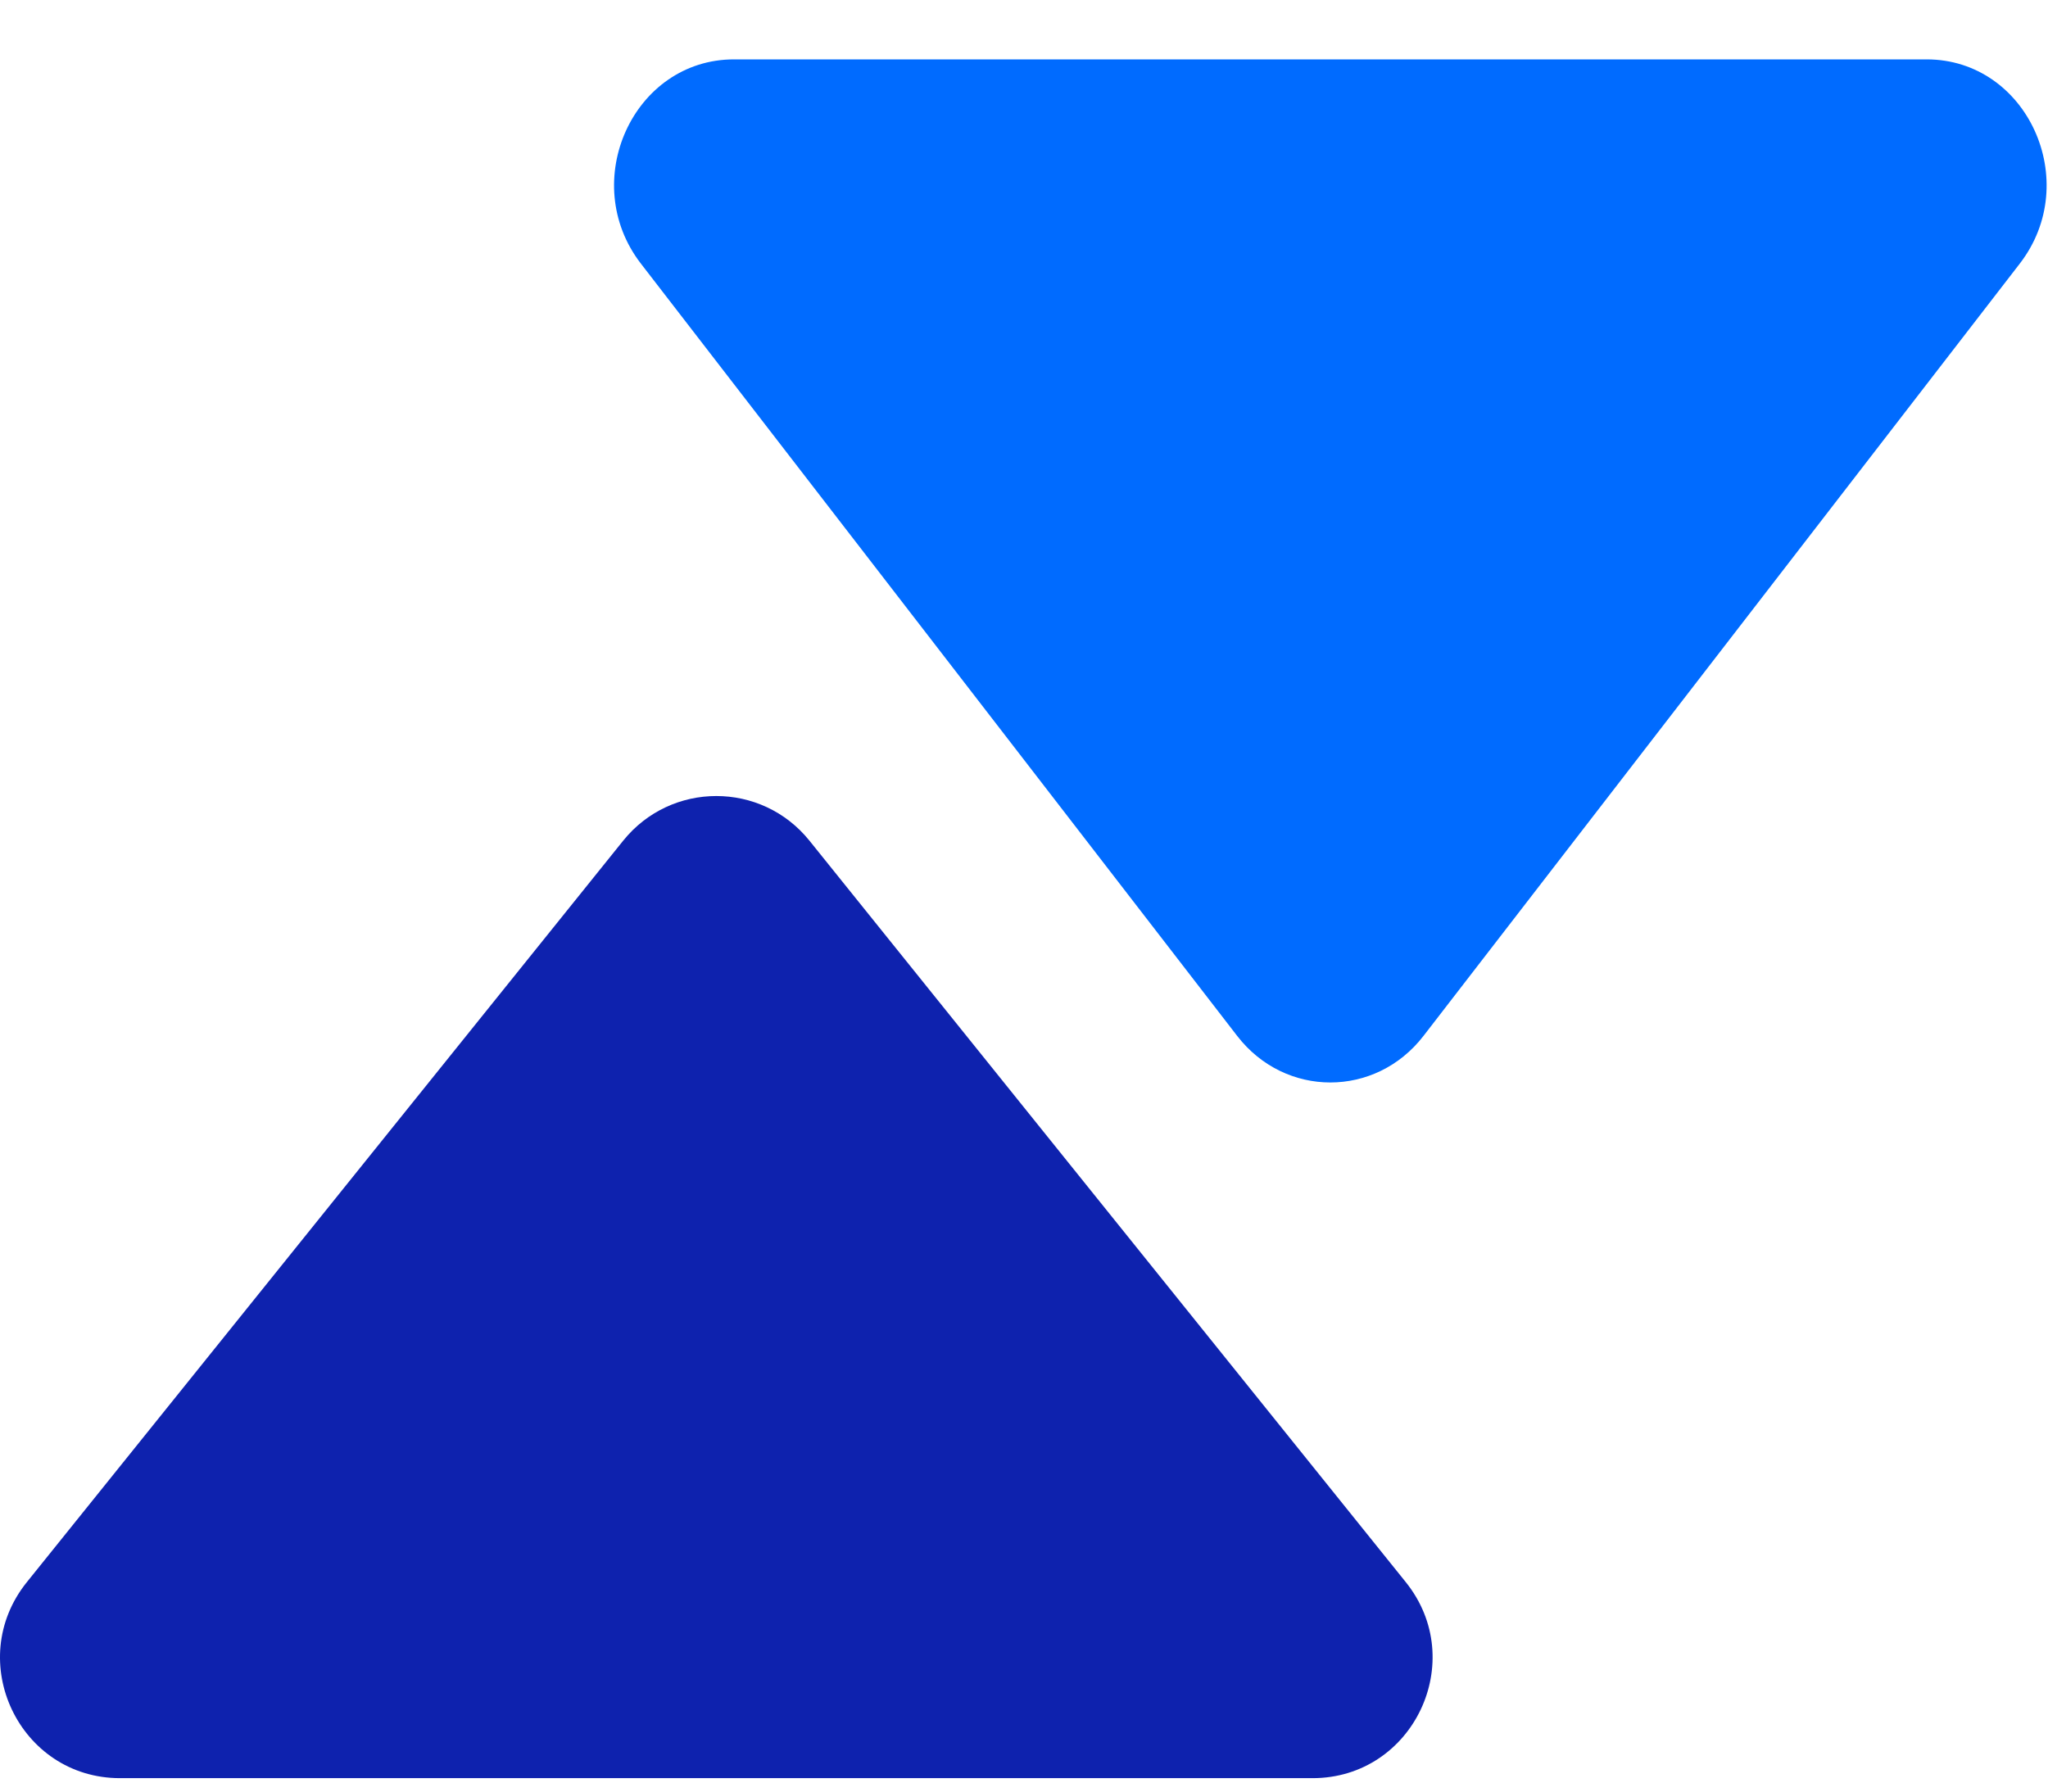 <svg width="32" height="28" viewBox="0 0 32 28" fill="none" xmlns="http://www.w3.org/2000/svg">
<path d="M19.331 16.19C20.08 17.16 21.493 17.16 22.242 16.19L31.559 4.12C32.548 2.838 31.677 0.928 30.104 0.928H11.469C9.896 0.928 9.025 2.838 10.014 4.12L19.331 16.19Z" fill="#006BFF"/>
<path d="M9.737 13.139C10.486 12.208 11.899 12.208 12.648 13.139L21.965 24.726C22.954 25.956 22.083 27.79 20.509 27.79H1.875C0.301 27.79 -0.57 25.956 0.42 24.726L9.737 13.139Z" fill="#0E22AE"/>
</svg>
